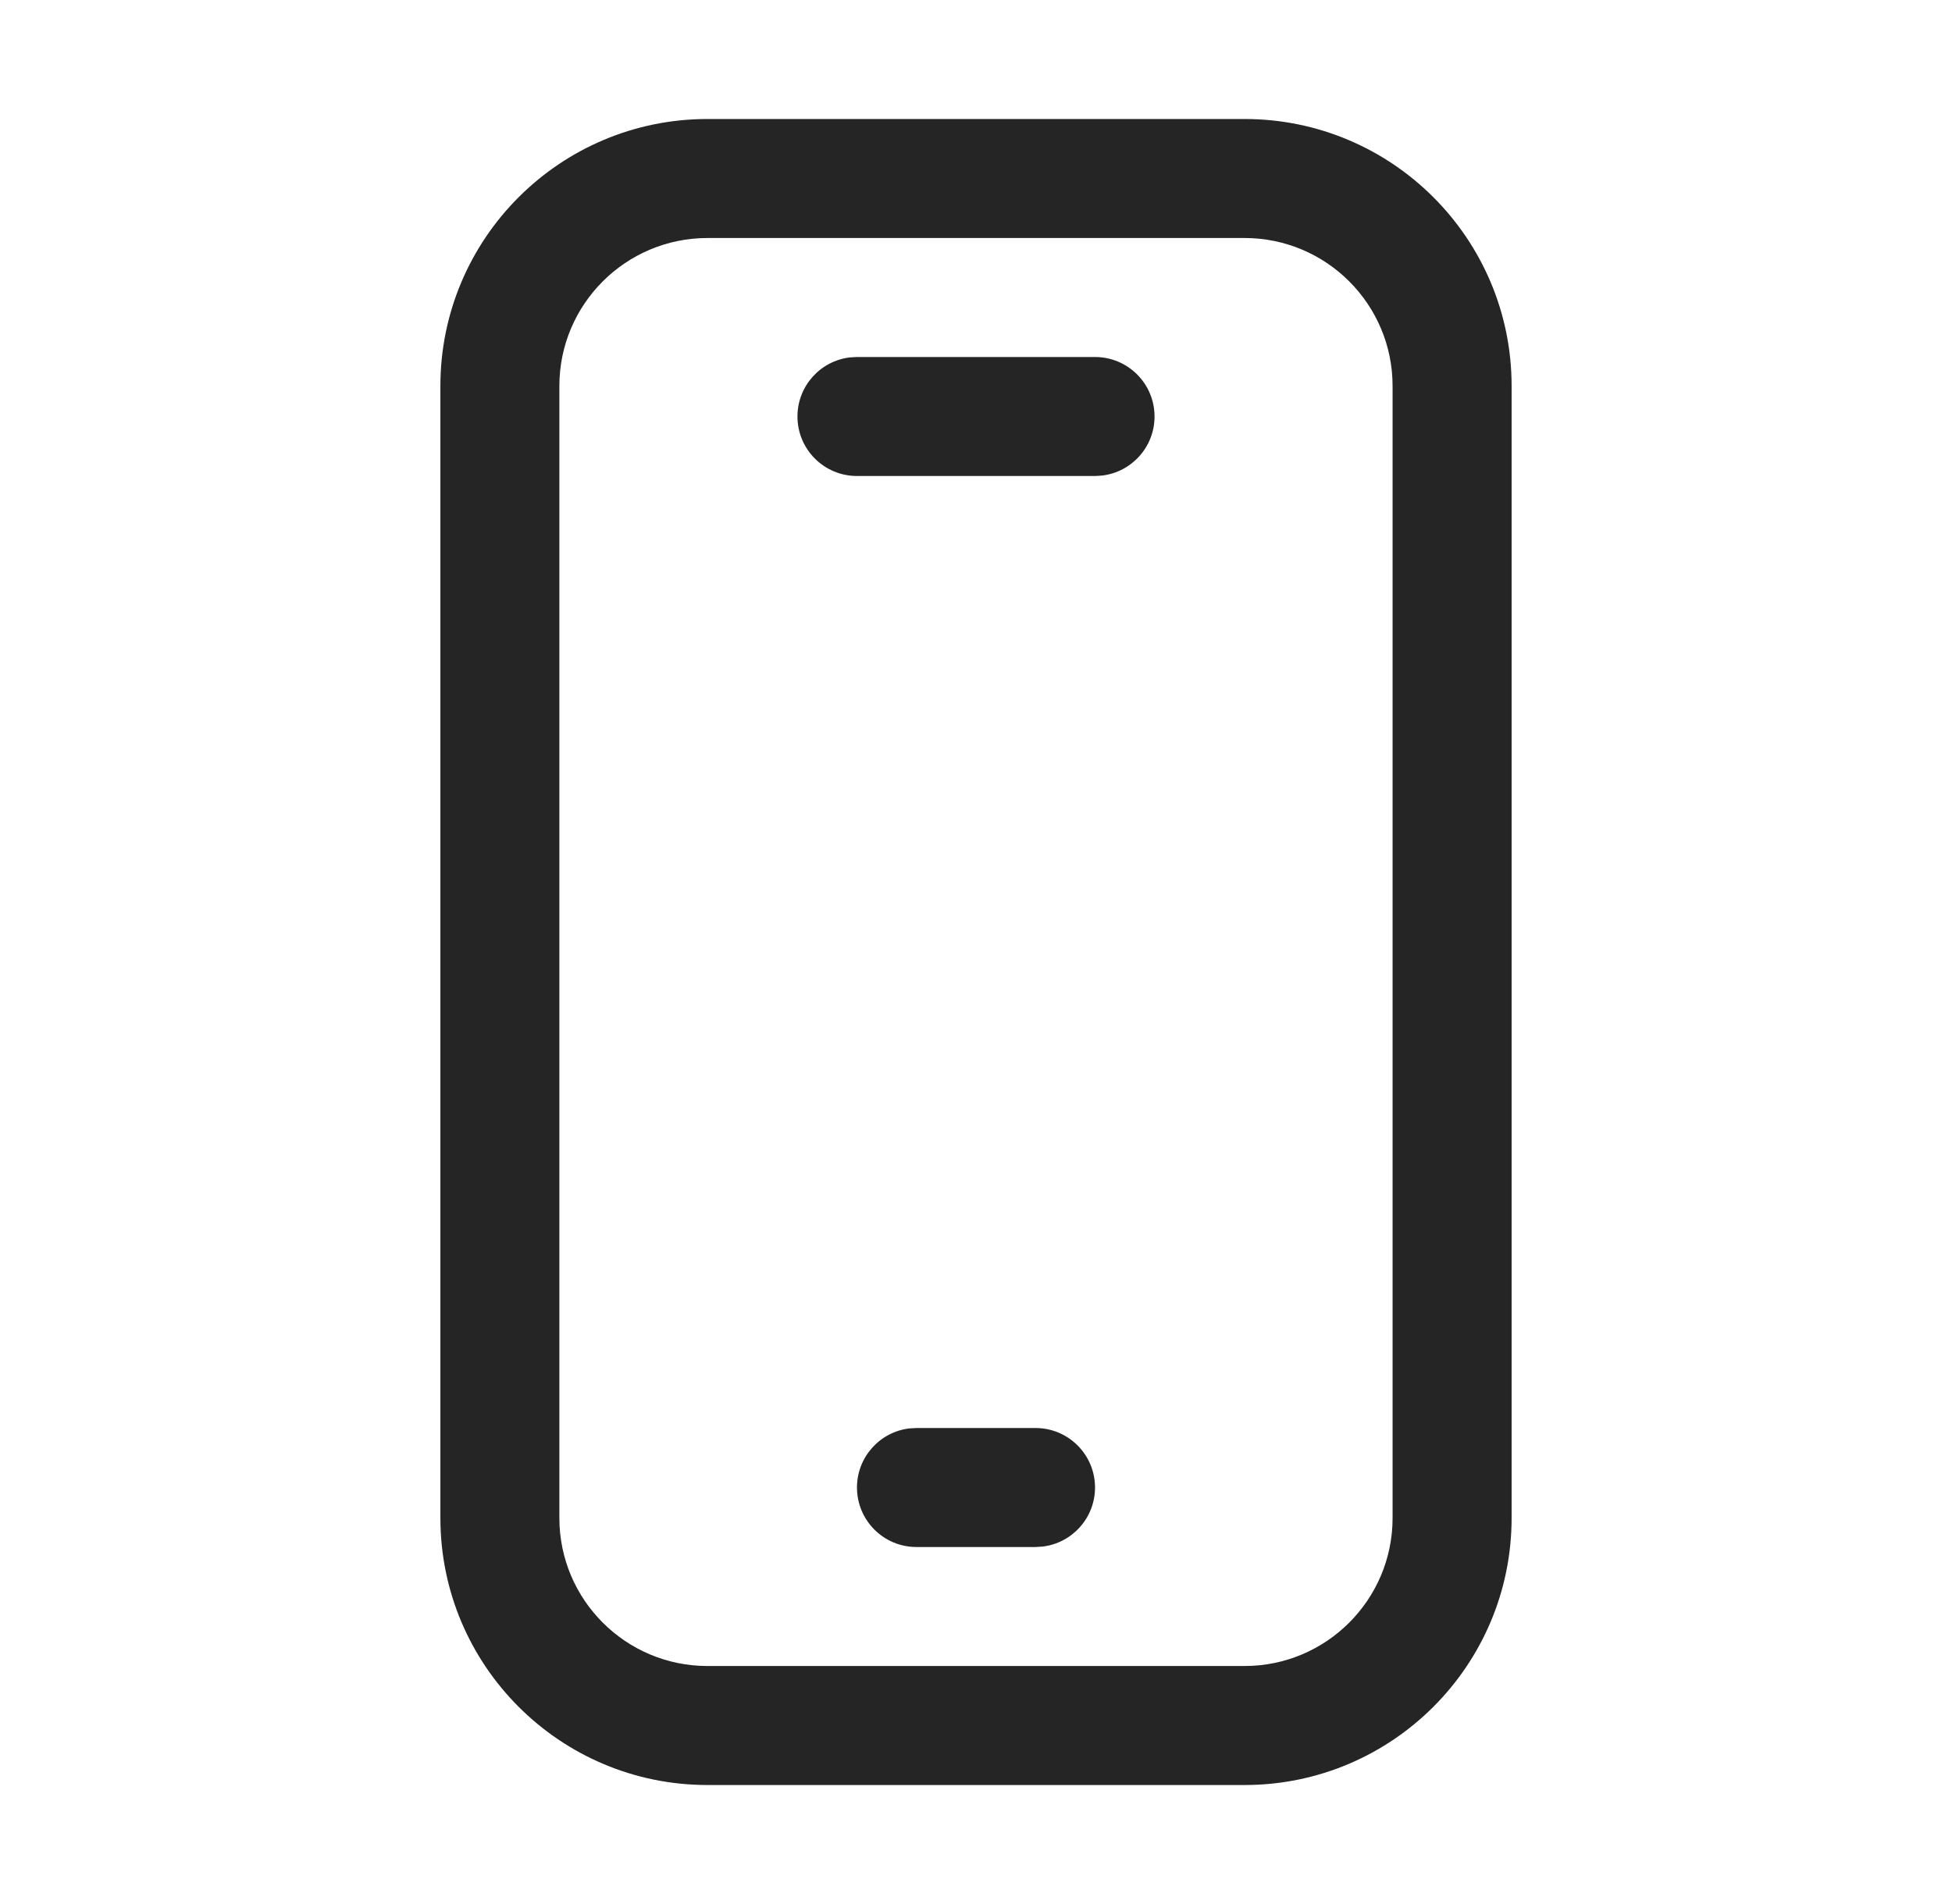 <svg width="41" height="40" viewBox="0 0 41 40" fill="none" xmlns="http://www.w3.org/2000/svg">
<path d="M26.14 2.5C29.238 2.5 31.75 5.012 31.75 8.11V31.89C31.75 34.988 29.238 37.5 26.14 37.5H14.861C11.762 37.5 9.25 34.988 9.25 31.89V8.11C9.25 5.012 11.762 2.5 14.861 2.5H26.14ZM26.14 5H14.861C13.143 5 11.749 6.393 11.749 8.11V31.89C11.749 33.607 13.143 35 14.861 35H26.14C27.857 35 29.25 33.607 29.25 31.89V8.11C29.25 6.392 27.857 5 26.14 5ZM21.75 30C22.44 30 23 30.559 23 31.25C23 31.891 22.517 32.419 21.896 32.491L21.75 32.5H19.25C18.559 32.5 18 31.94 18 31.25C18 30.609 18.482 30.08 19.104 30.008L19.25 30H21.75ZM23 7.5C23.69 7.5 24.25 8.059 24.25 8.75C24.25 9.391 23.767 9.919 23.146 9.991L23 10H18C17.309 10 16.75 9.44 16.75 8.75C16.75 8.109 17.232 7.58 17.854 7.508L18 7.5H23Z" fill="#252525"/>
</svg>
